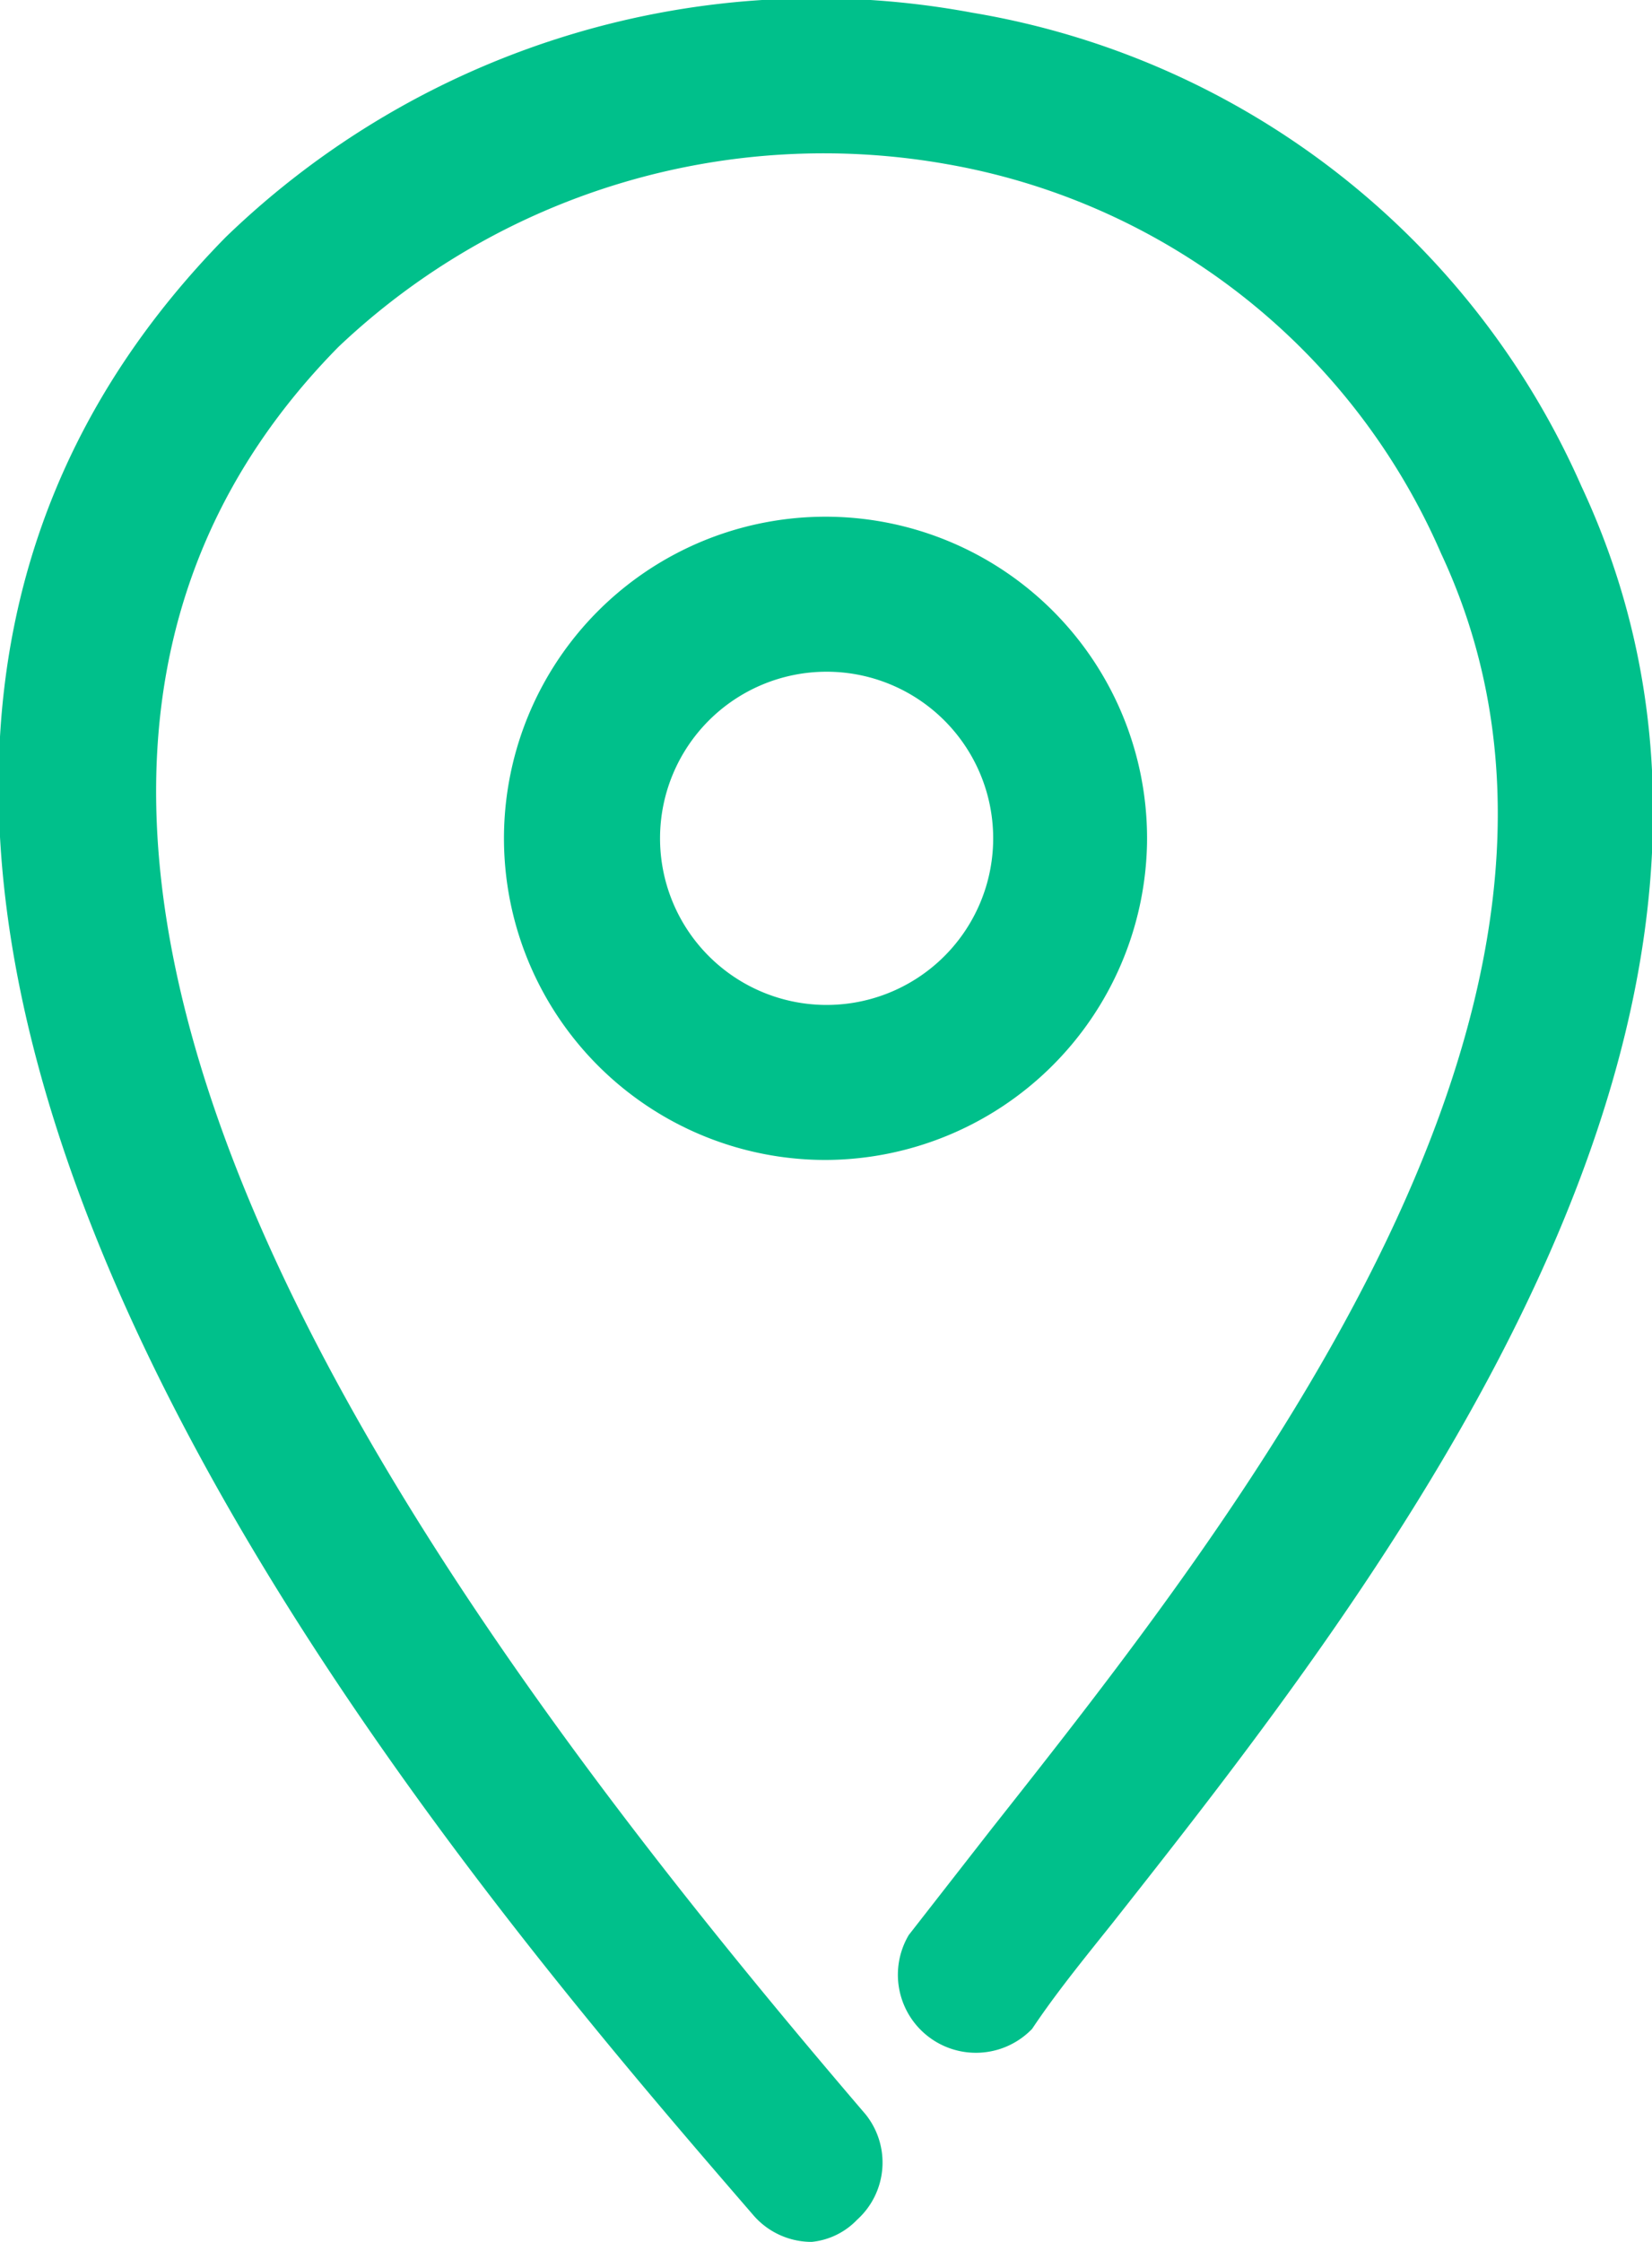<?xml version="1.0" encoding="UTF-8"?> <svg xmlns="http://www.w3.org/2000/svg" viewBox="0 0 15.67 21.26"><defs><style>.cls-1{fill:#00c08b;}</style></defs><title>location icon green</title><g id="Layer_2" data-name="Layer 2"><g id="Layer_1-2" data-name="Layer 1"><path class="cls-1" d="M7.7,21.26A.73.73,0,0,1,7.14,21c-3-3.47-10.95-12.69-5-18.75A8.06,8.06,0,0,1,9.22.12,7.7,7.7,0,0,1,15,4.61c2.34,5-1.91,10.41-4.45,13.63-.28.35-.54.67-.76,1a.74.74,0,0,1-1.17-.89l.78-1c2.33-2.95,6.24-7.89,4.27-12.1A6.29,6.29,0,0,0,9,1.56,6.69,6.69,0,0,0,3.21,3.29c-4.5,4.57.72,11.76,5,16.76a.73.73,0,0,1-.08,1A.69.69,0,0,1,7.7,21.26Z"></path><path class="cls-1" d="M7.83,11a3.05,3.05,0,1,1,3.05-3A3.06,3.06,0,0,1,7.83,11Zm0-4.63A1.58,1.58,0,1,0,9.42,8,1.58,1.58,0,0,0,7.83,6.37Z"></path></g></g></svg> 